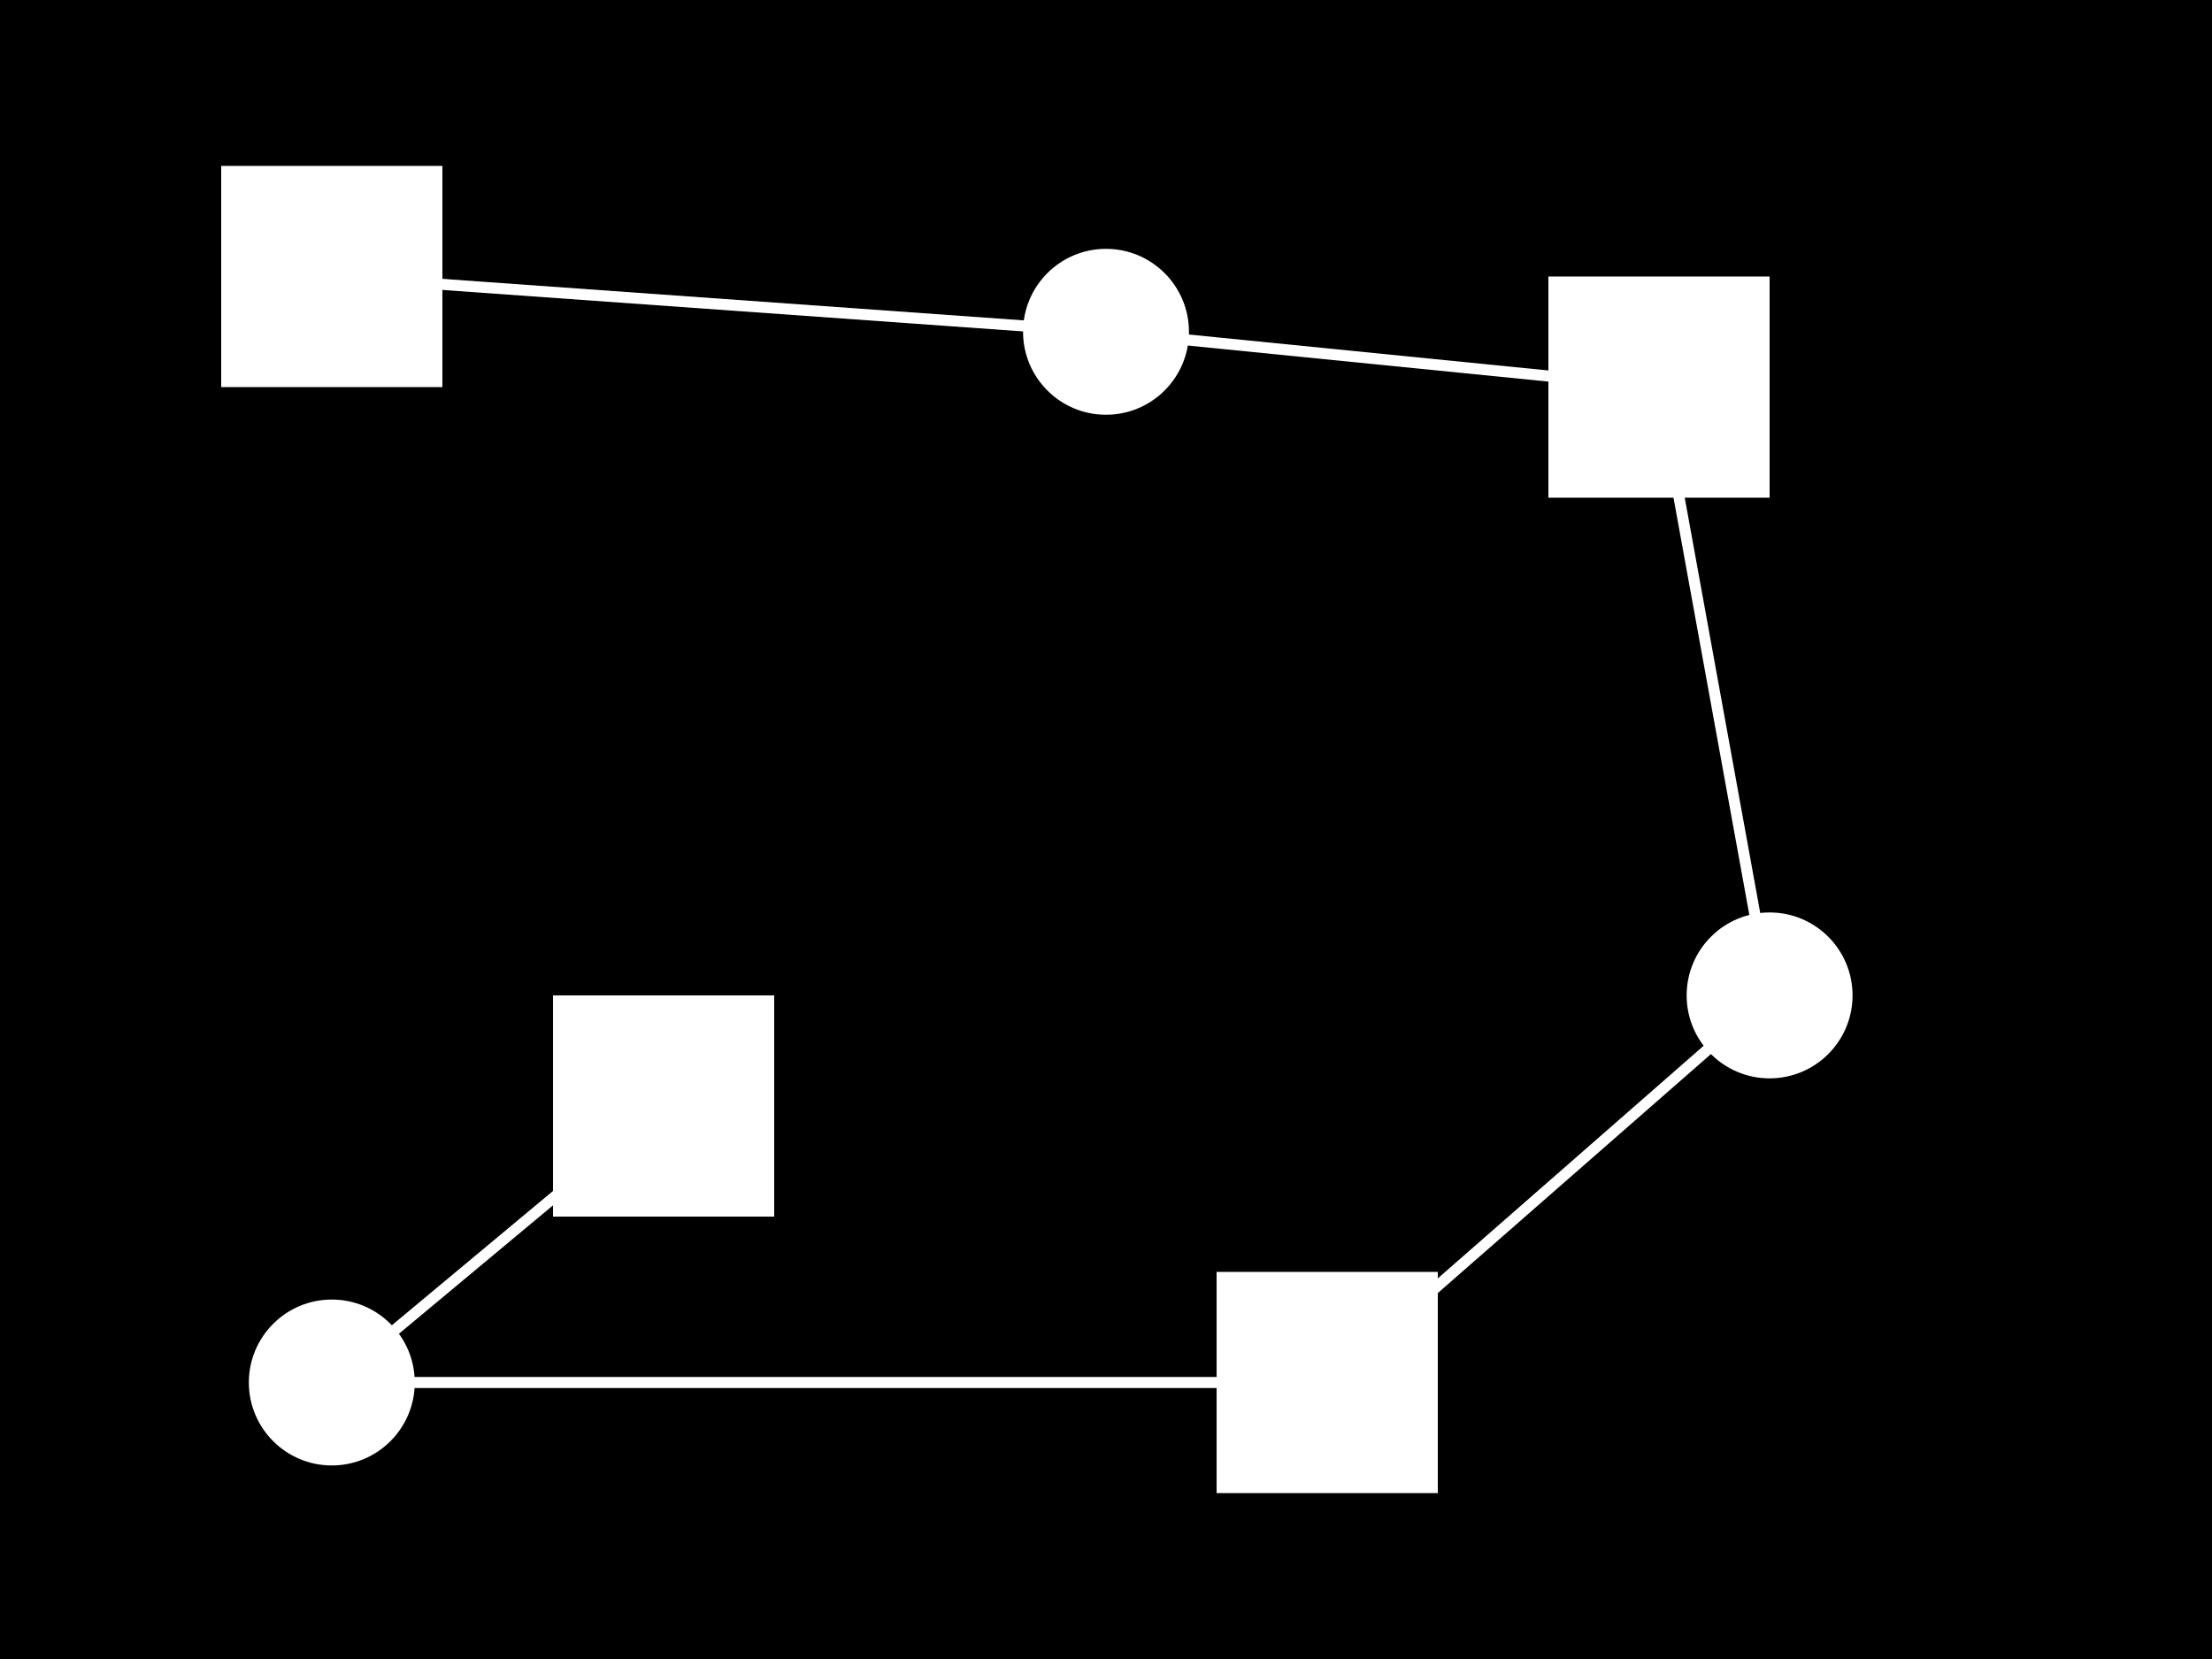 <svg width="400" height="300" xmlns="http://www.w3.org/2000/svg">
  <!-- Tło -->
  <rect width="100%" height="100%" fill="black" />

  <!-- Kwadraty -->
  <rect x="40" y="30" width="40" height="40" fill="white" />
  <rect x="280" y="50" width="40" height="40" fill="white" />
  <rect x="100" y="180" width="40" height="40" fill="white" />
  <rect x="220" y="230" width="40" height="40" fill="white" />

  <!-- Koła -->
  <circle cx="200" cy="60" r="15" fill="white" />
  <circle cx="320" cy="180" r="15" fill="white" />
  <circle cx="60" cy="250" r="15" fill="white" />

  <!-- Linie -->
  <line x1="60" y1="50" x2="200" y2="60" stroke="white" stroke-width="2" />
  <line x1="200" y1="60" x2="300" y2="70" stroke="white" stroke-width="2" />
  <line x1="300" y1="70" x2="320" y2="180" stroke="white" stroke-width="2" />
  <line x1="320" y1="180" x2="240" y2="250" stroke="white" stroke-width="2" />
  <line x1="240" y1="250" x2="60" y2="250" stroke="white" stroke-width="2" />
  <line x1="60" y1="250" x2="120" y2="200" stroke="white" stroke-width="2" />

</svg>
